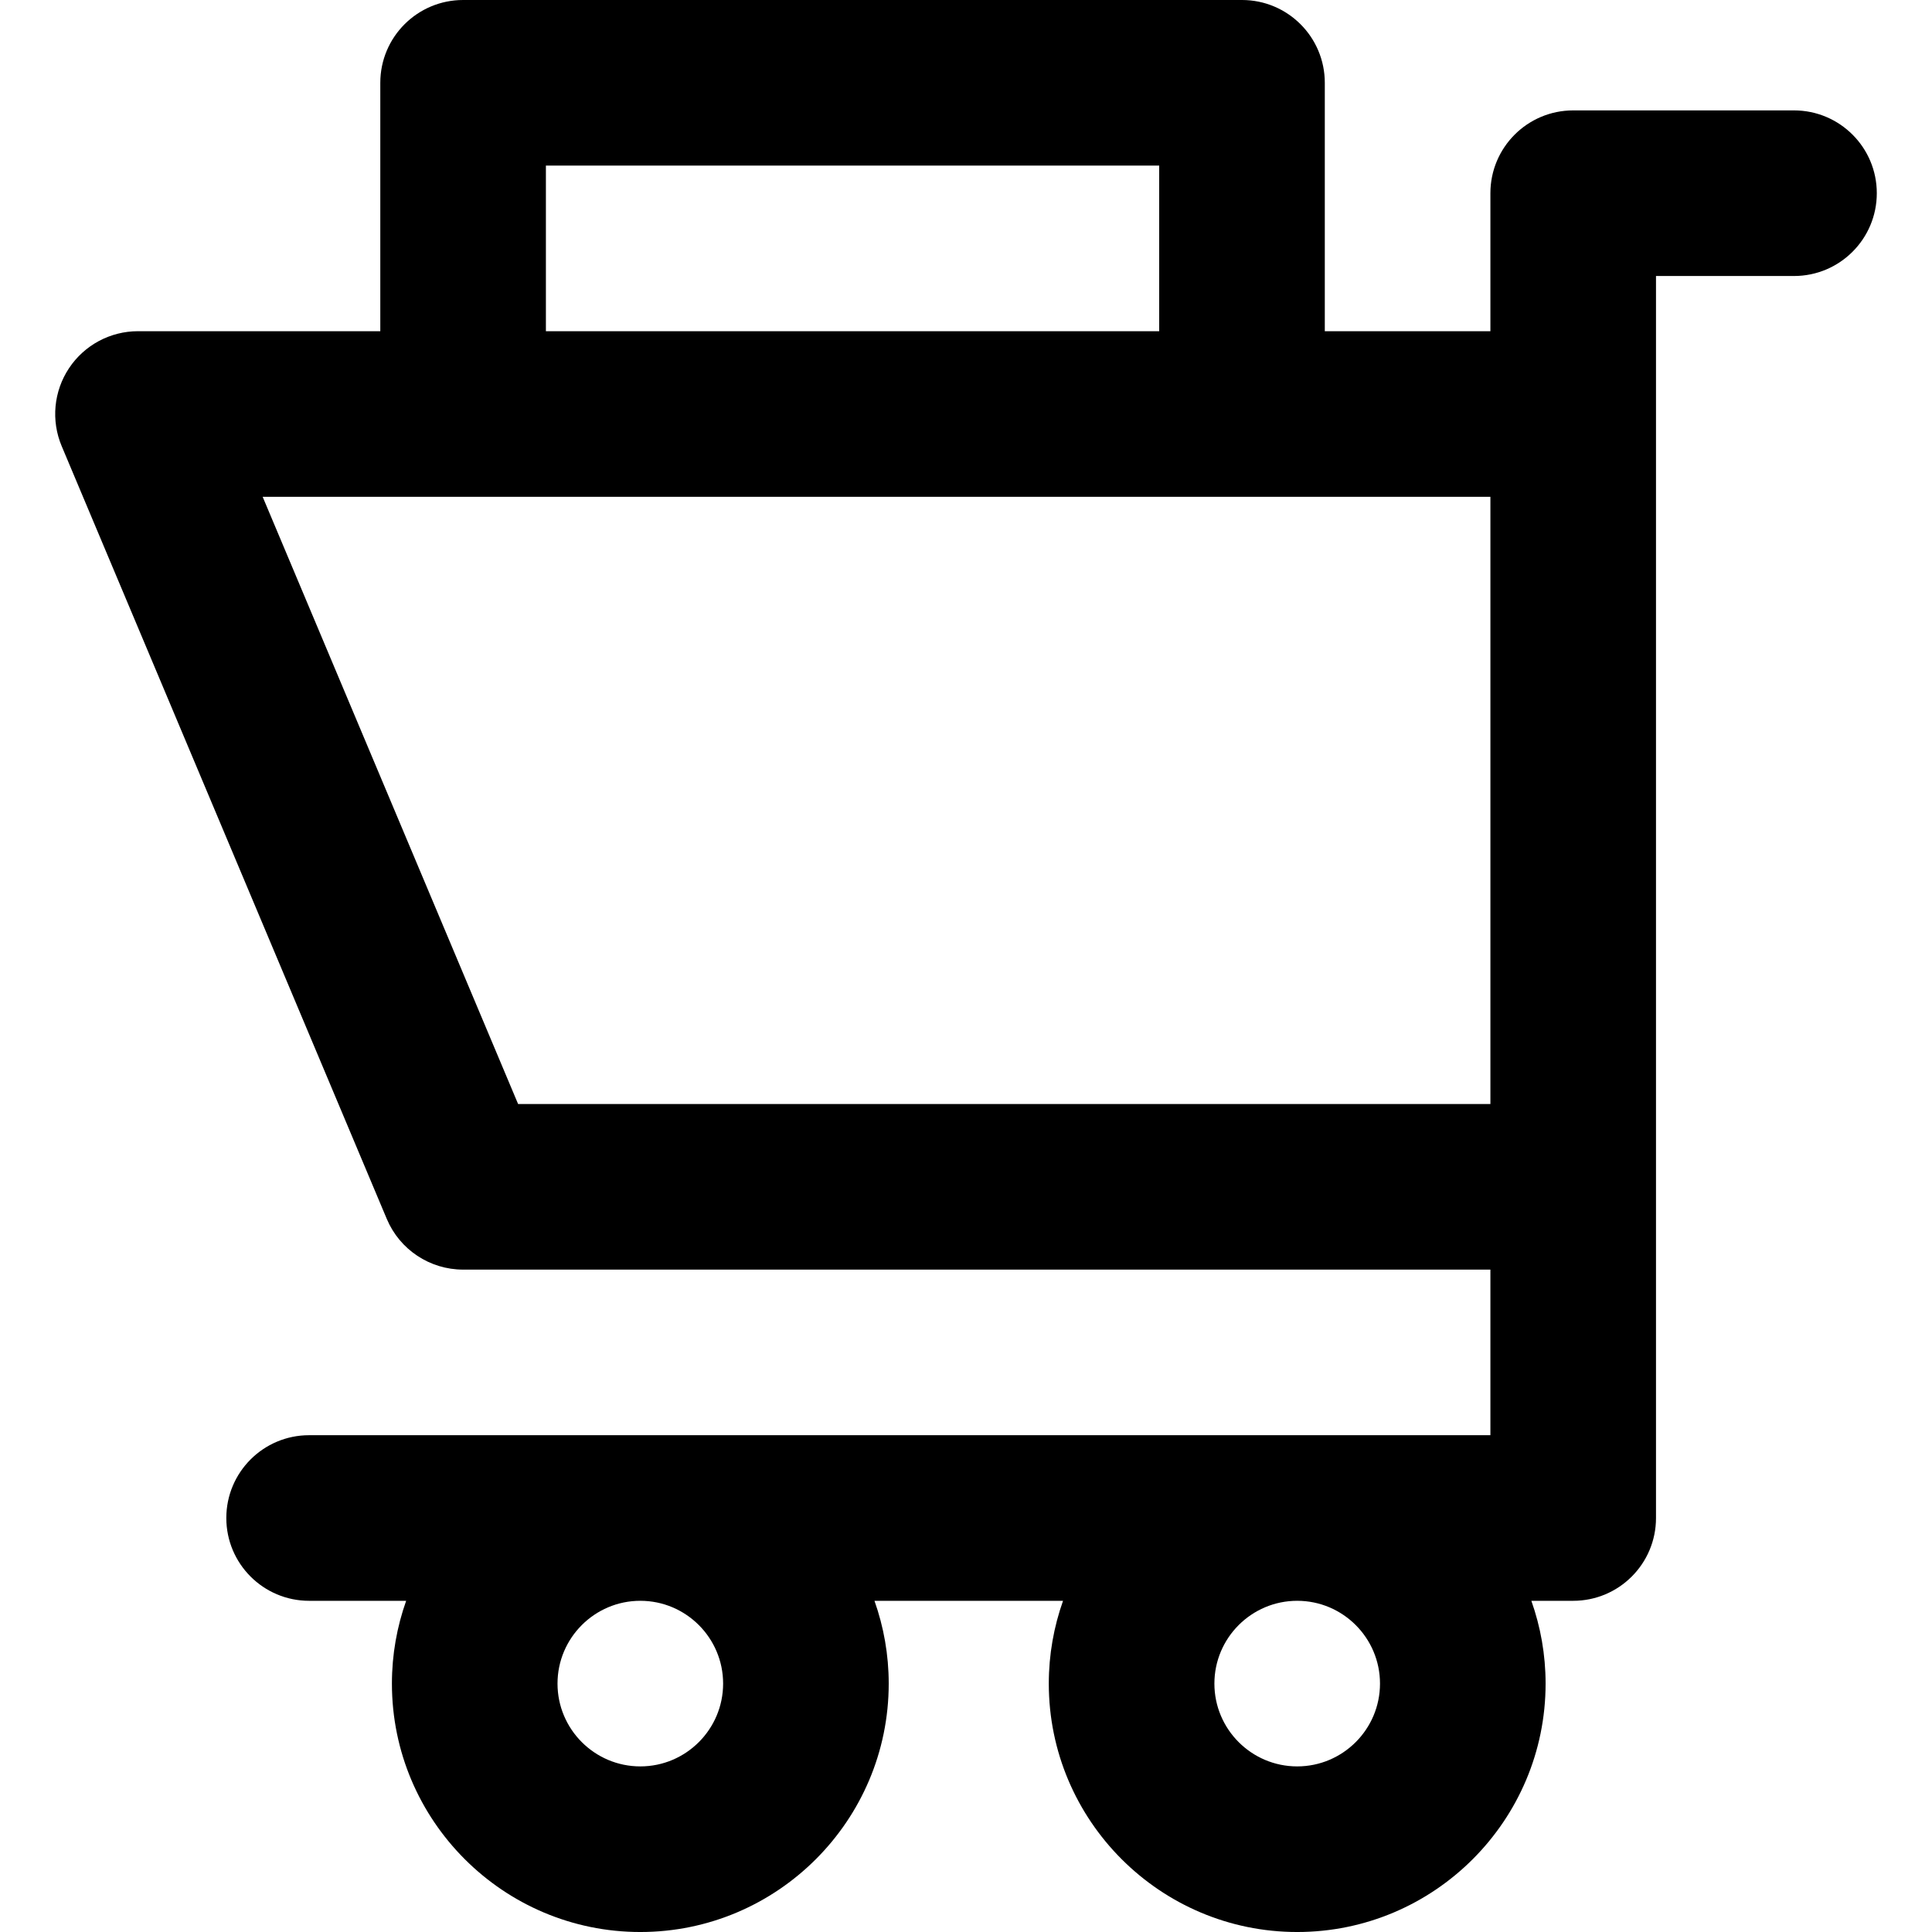 <?xml version="1.0" encoding="iso-8859-1"?>
<!-- Uploaded to: SVG Repo, www.svgrepo.com, Generator: SVG Repo Mixer Tools -->
<svg fill="#000000" height="800px" width="800px" version="1.1" id="Layer_1" xmlns="http://www.w3.org/2000/svg" xmlns:xlink="http://www.w3.org/1999/xlink" 
	 viewBox="0 0 349.999 349.999" xml:space="preserve">
<path id="XMLID_922_" d="M324.999,20h-40c-8.284,0-15,6.716-15,15v25h-30V15c0-8.284-6.716-15-15-15H83.895c-8.284,0-15,6.716-15,15
	v45H24.999c-5.024,0-9.715,2.516-12.495,6.701c-2.78,4.186-3.279,9.485-1.331,14.116l58.896,140
	c2.341,5.564,7.79,9.184,13.826,9.184h186.104v29.999h-214c-8.284,0-15,6.716-15,15c0,8.284,6.716,15,15,15h17.58
	c-1.665,4.695-2.58,9.742-2.58,15c0,24.813,20.187,45,45,45s45-20.187,45-45c0-5.258-0.915-10.305-2.58-15h34.16
	c-1.665,4.695-2.58,9.742-2.58,15c0,24.813,20.187,45,45,45s45-20.187,45-45c0-5.258-0.915-10.305-2.58-15h7.58
	c8.284,0,15-6.716,15-15V215v-90V50h25c8.284,0,15-6.716,15-15S333.284,20,324.999,20z M98.895,30h111.104v30H98.895V30z
	 M93.858,200L47.583,90h36.313h141.104h45v35v75H93.858z M130.999,304.999c0,8.271-6.729,15-15,15s-15-6.729-15-15s6.729-15,15-15
	S130.999,296.728,130.999,304.999z M249.999,304.999c0,8.271-6.729,15-15,15s-15-6.729-15-15s6.729-15,15-15
	S249.999,296.728,249.999,304.999z"/>
</svg>